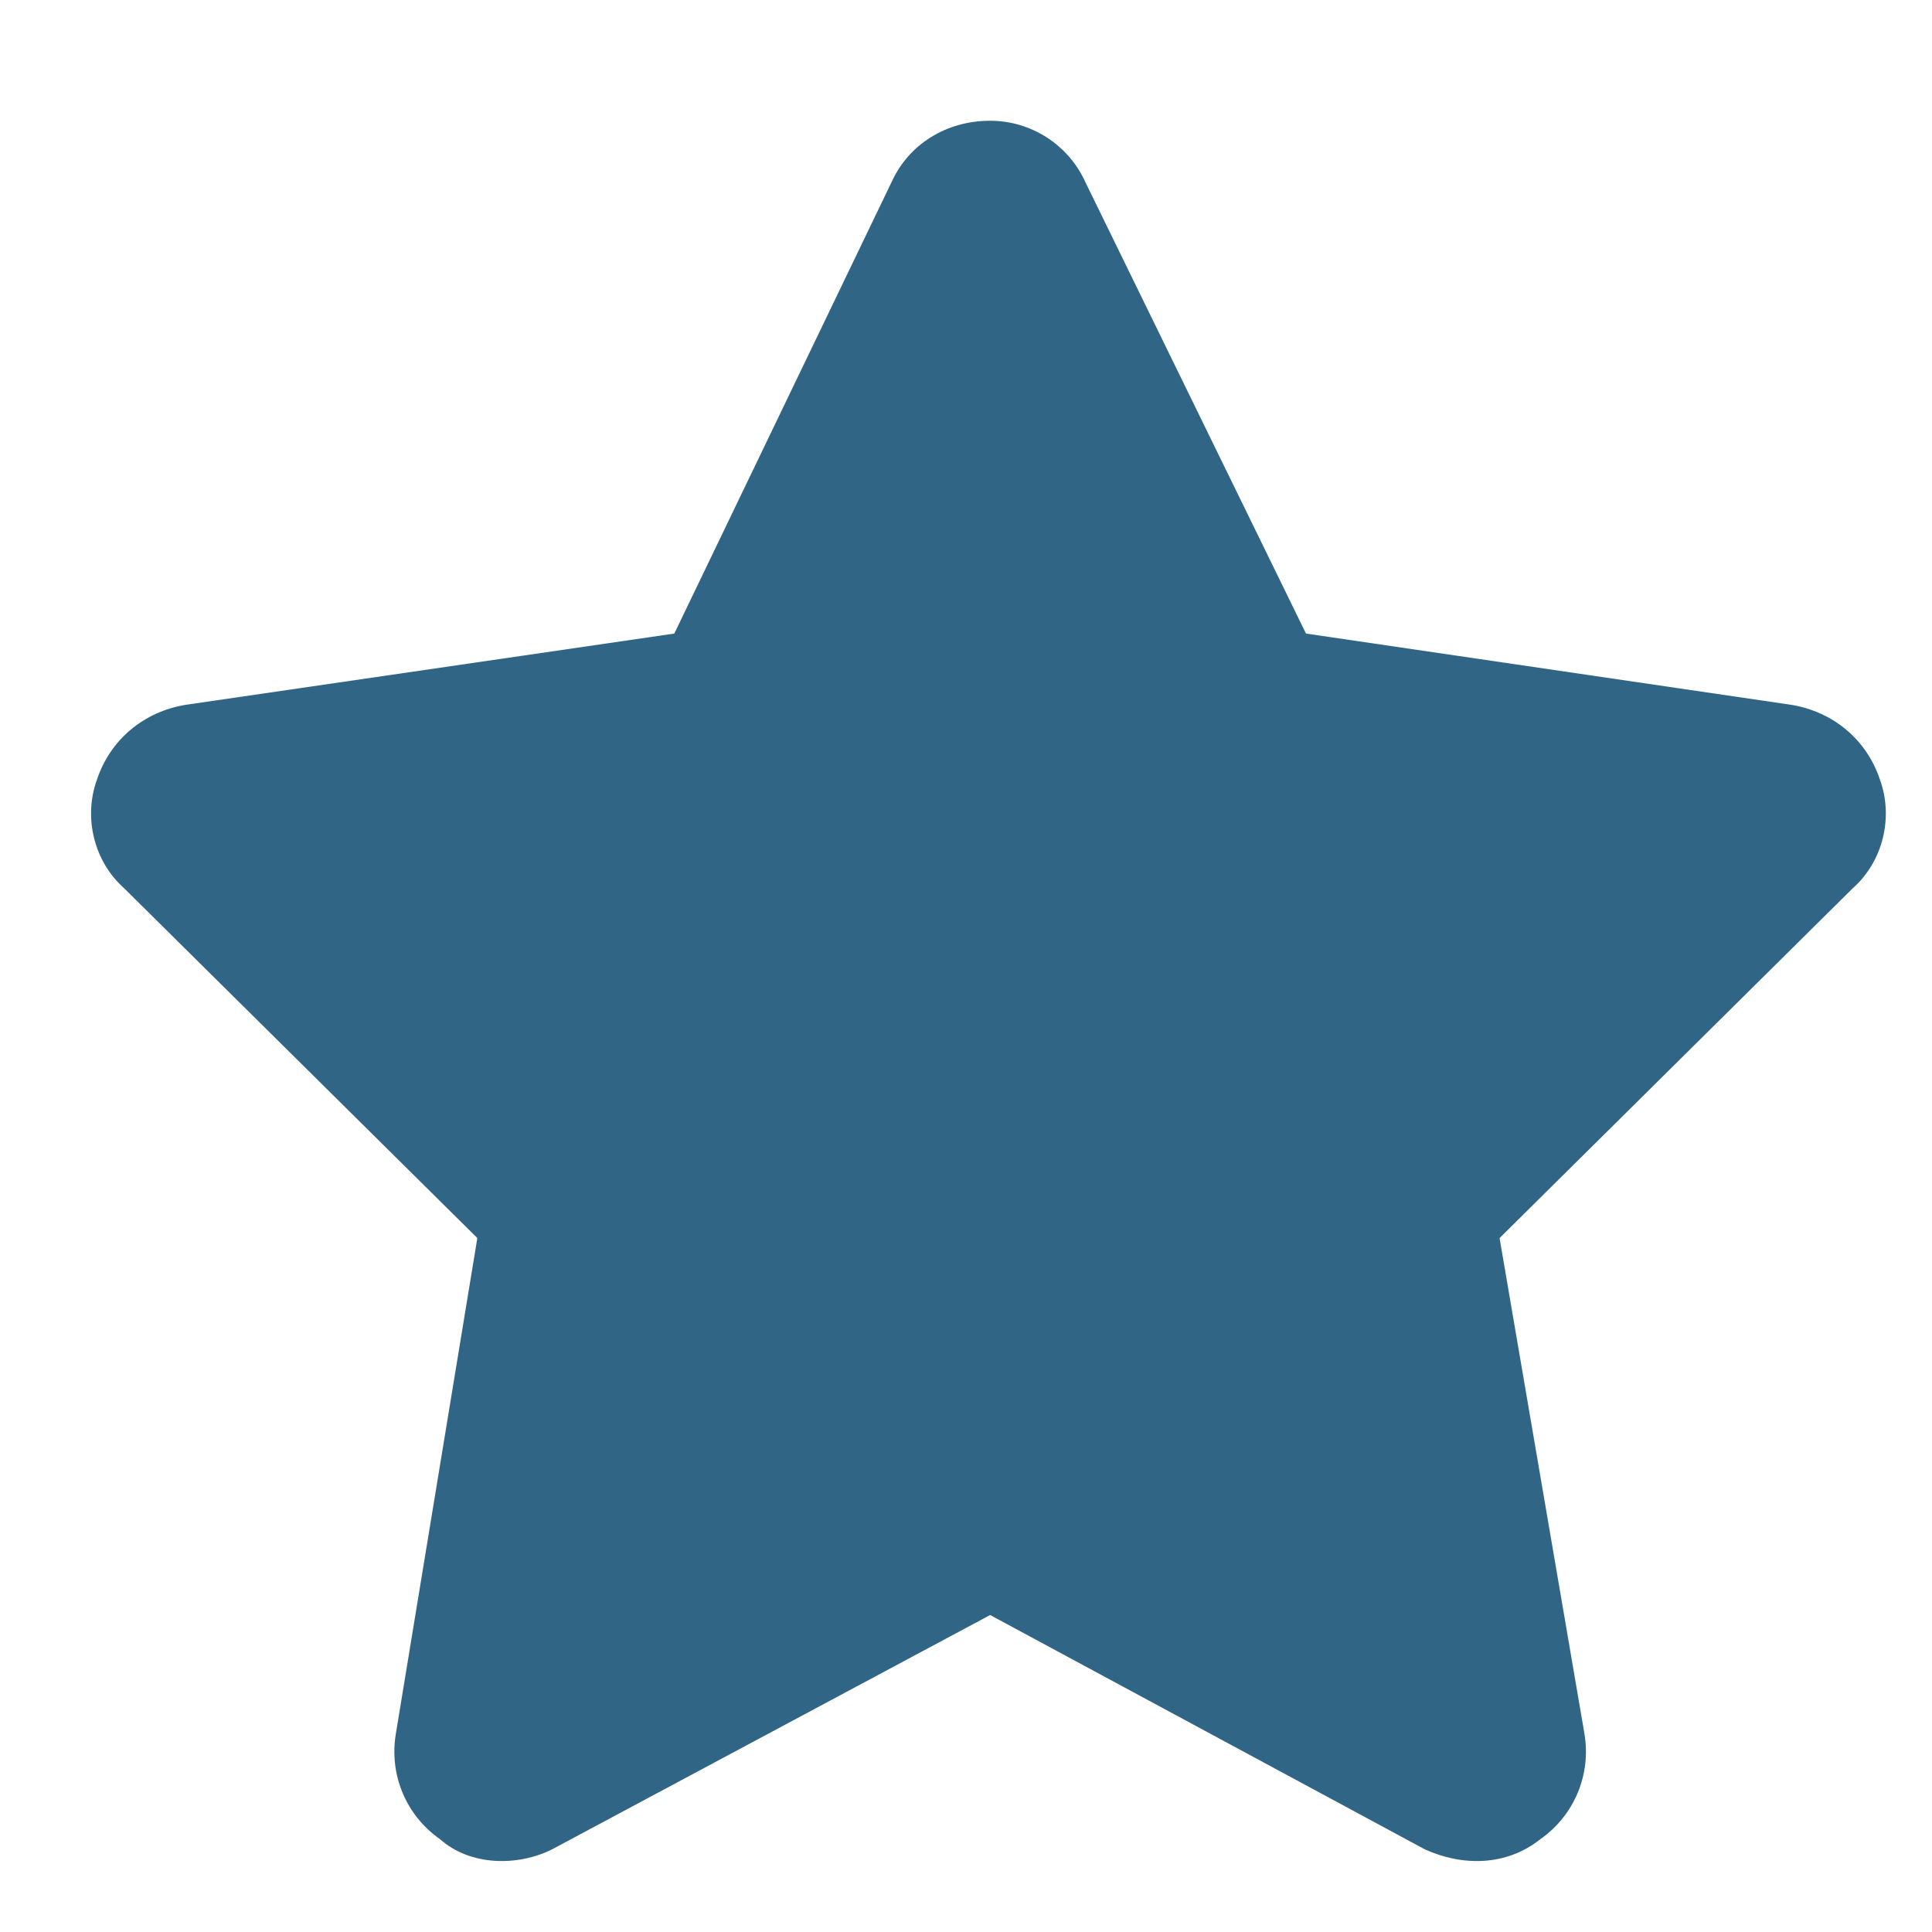 <?xml version="1.0" encoding="UTF-8"?> <svg xmlns="http://www.w3.org/2000/svg" width="160" height="160" viewBox="0 0 160 160" fill="none"> <path d="M108.156 52.469L148.375 58.375C151.75 58.938 154.562 61.188 155.688 64.562C156.812 67.656 155.969 71.312 153.438 73.562L124.188 102.531L131.219 143.594C131.781 146.969 130.375 150.344 127.563 152.312C124.75 154.562 121.094 154.562 118 153.156L82 133.75L45.719 153.156C42.906 154.562 38.969 154.562 36.438 152.312C33.625 150.344 32.219 146.969 32.781 143.594L39.531 102.531L10.281 73.562C7.75 71.312 6.906 67.656 8.031 64.562C9.156 61.188 11.969 58.938 15.344 58.375L55.844 52.469L73.844 15.062C75.25 11.969 78.344 10 82 10C85.375 10 88.469 11.969 89.875 15.062L108.156 52.469Z" fill="#316586"></path> </svg> 